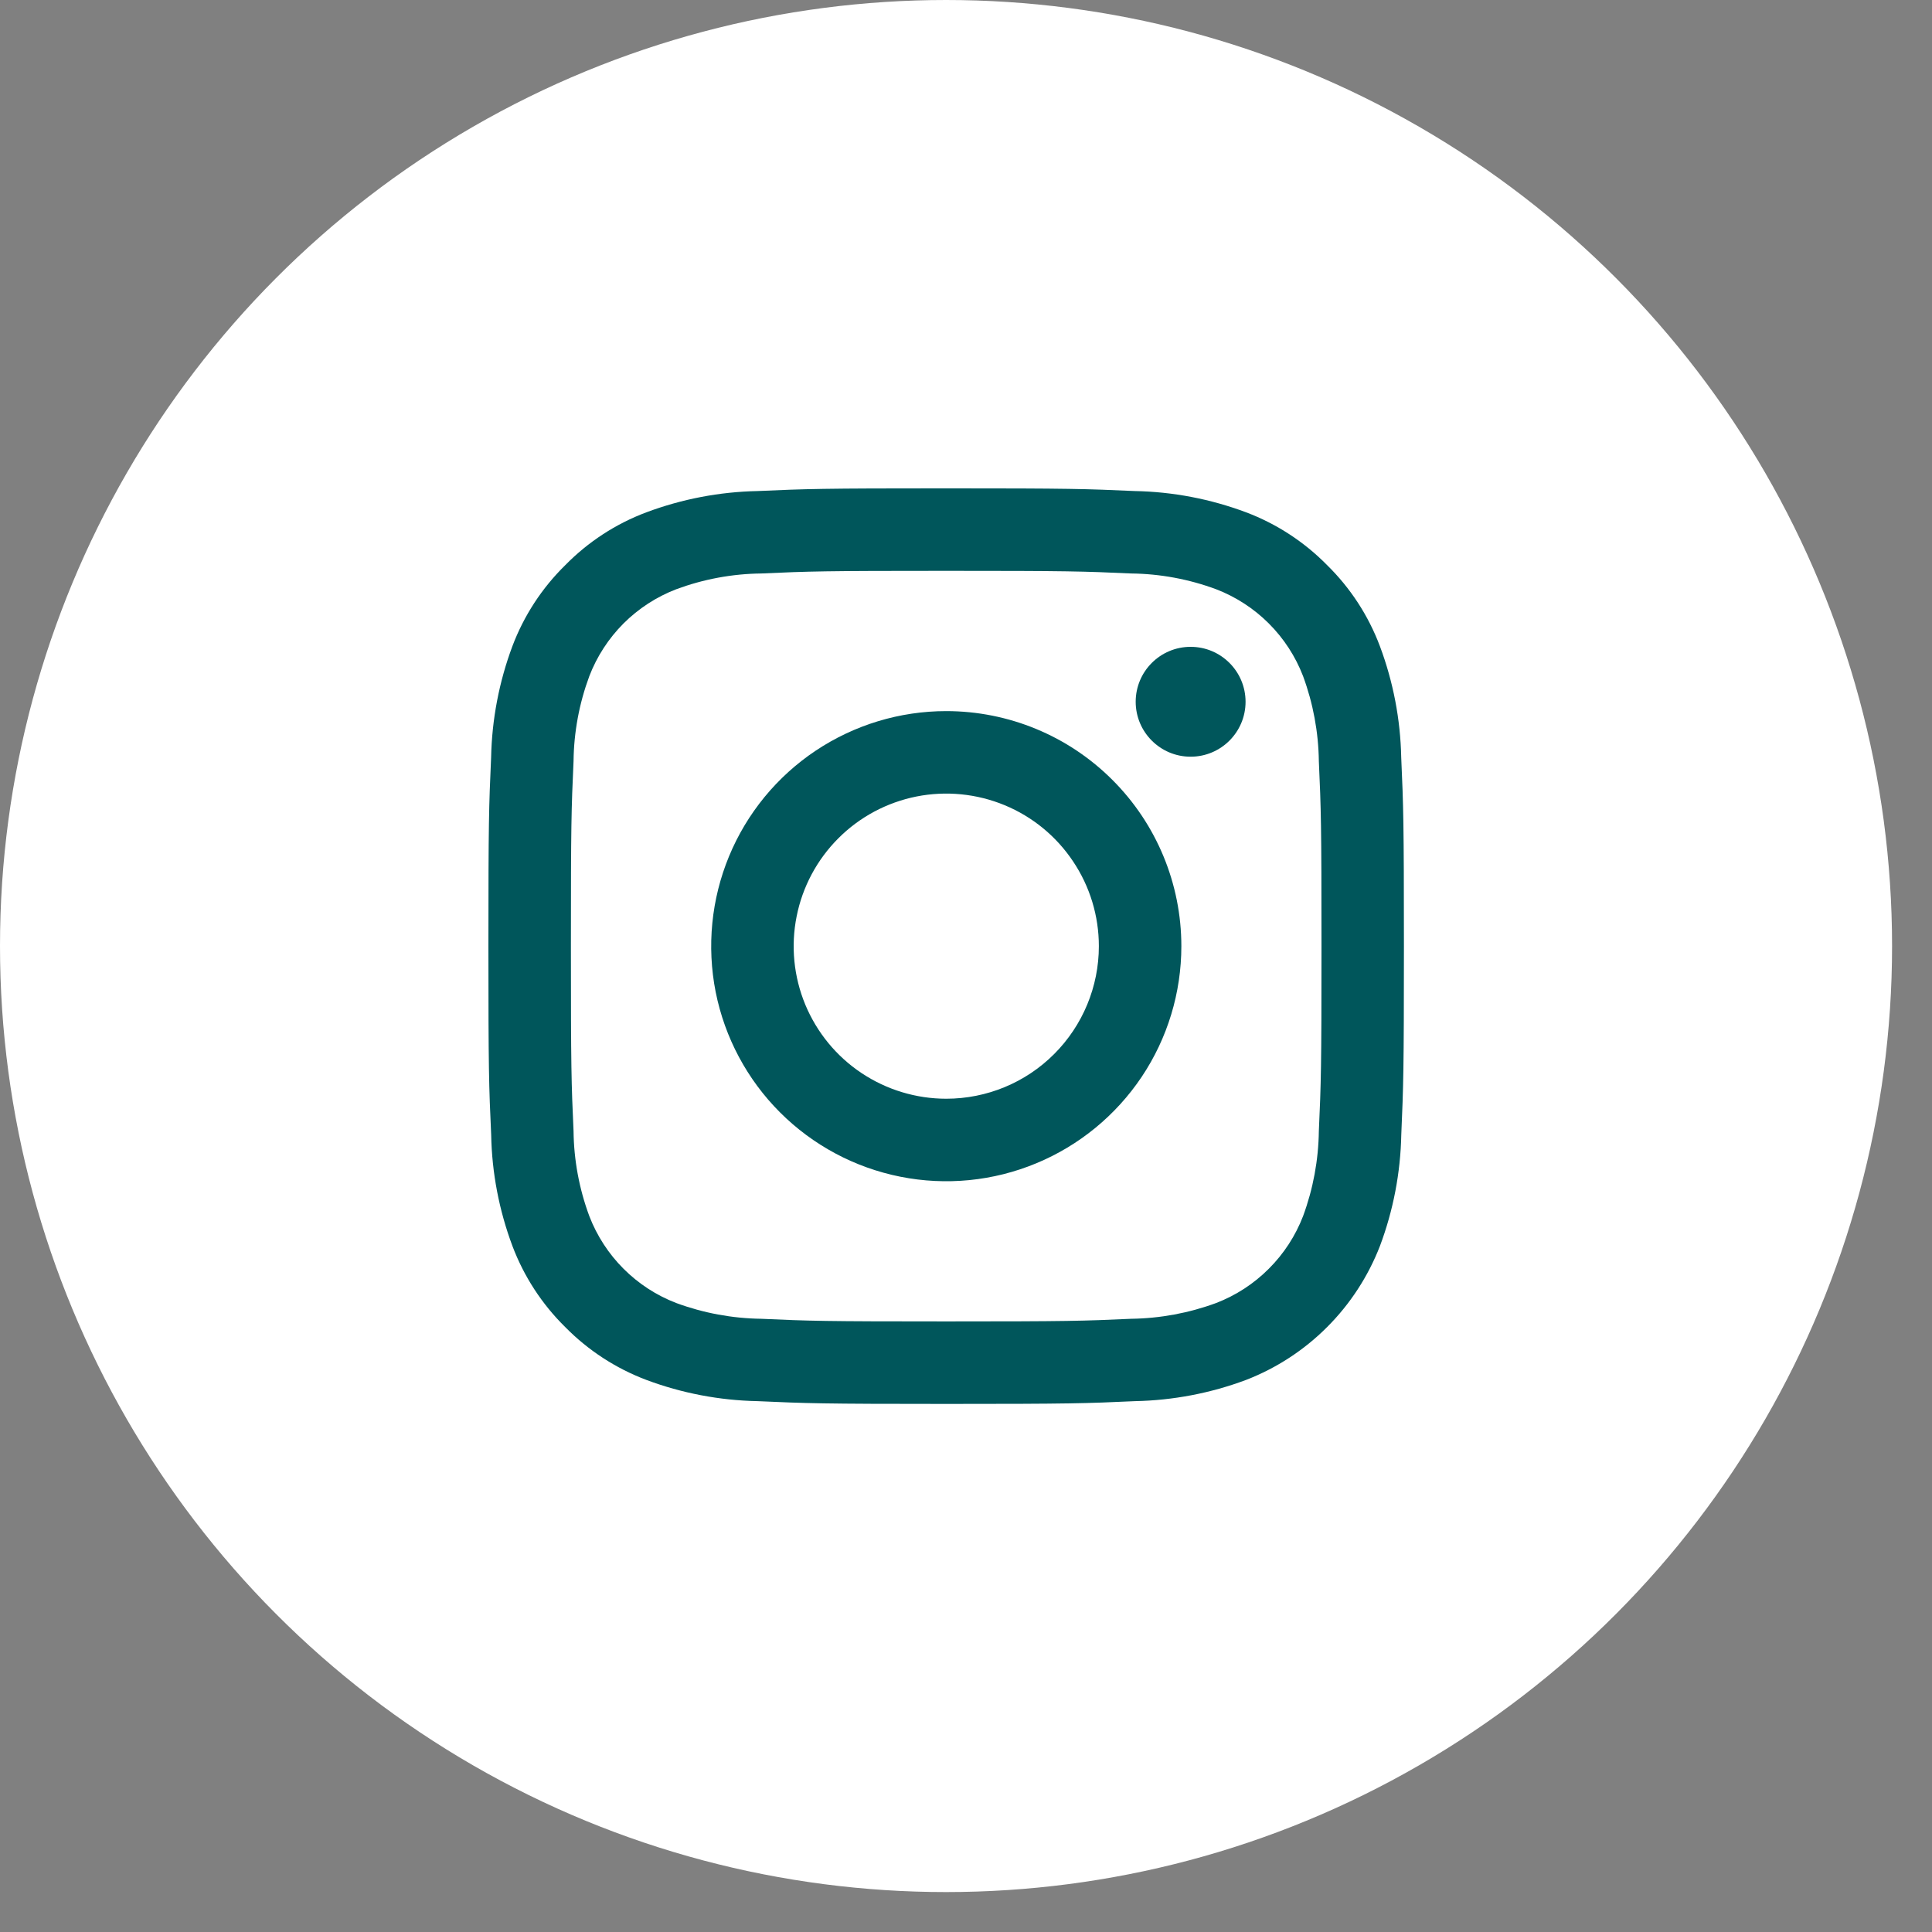 
<svg width="30" height="30" viewBox="0 0 30 30" fill="none" xmlns="http://www.w3.org/2000/svg">
<rect x="0" y="0" width="30" height="30" fill="#808080" stroke="none"/>
<g id="3">
<circle id="BG" cx="14.69" cy="14.69" r="14.69" fill="white"/>
<g id="logo-instagram 1">
<g id="Group">
<path id="Vector" d="M14.692 8.864C16.59 8.864 16.815 8.871 17.565 8.905C18.015 8.91 18.462 8.993 18.885 9.15C19.191 9.268 19.47 9.449 19.702 9.681C19.935 9.914 20.116 10.192 20.234 10.499C20.39 10.922 20.473 11.368 20.479 11.819C20.513 12.569 20.52 12.793 20.52 14.691C20.52 16.589 20.513 16.814 20.479 17.564C20.473 18.015 20.39 18.461 20.234 18.884C20.116 19.19 19.935 19.469 19.702 19.701C19.47 19.934 19.191 20.115 18.885 20.233C18.462 20.389 18.015 20.472 17.565 20.478C16.815 20.512 16.59 20.519 14.692 20.519C12.794 20.519 12.569 20.512 11.82 20.478C11.369 20.472 10.923 20.389 10.5 20.233C10.193 20.115 9.915 19.934 9.682 19.701C9.45 19.469 9.269 19.19 9.151 18.884C8.994 18.461 8.911 18.015 8.906 17.564C8.872 16.814 8.865 16.589 8.865 14.691C8.865 12.793 8.872 12.569 8.906 11.819C8.911 11.368 8.994 10.922 9.151 10.499C9.269 10.192 9.45 9.914 9.682 9.681C9.915 9.449 10.193 9.268 10.5 9.15C10.923 8.993 11.369 8.91 11.82 8.905C12.57 8.871 12.794 8.864 14.692 8.864ZM14.692 7.583C12.763 7.583 12.52 7.591 11.762 7.625C11.172 7.637 10.588 7.749 10.035 7.956C9.561 8.134 9.132 8.414 8.777 8.776C8.415 9.131 8.135 9.56 7.956 10.035C7.75 10.587 7.638 11.171 7.626 11.761C7.592 12.519 7.584 12.762 7.584 14.691C7.584 16.62 7.592 16.863 7.627 17.622C7.638 18.212 7.75 18.795 7.957 19.348C8.136 19.822 8.416 20.252 8.777 20.607C9.132 20.968 9.562 21.248 10.036 21.427C10.589 21.634 11.172 21.745 11.762 21.757C12.521 21.791 12.763 21.8 14.693 21.8C16.623 21.8 16.865 21.792 17.624 21.757C18.214 21.745 18.797 21.634 19.35 21.427C19.822 21.244 20.251 20.964 20.608 20.606C20.966 20.248 21.245 19.819 21.428 19.347C21.635 18.795 21.747 18.211 21.759 17.621C21.792 16.863 21.8 16.62 21.8 14.691C21.8 12.762 21.792 12.519 21.758 11.76C21.746 11.17 21.634 10.587 21.427 10.034C21.249 9.56 20.969 9.13 20.607 8.775C20.252 8.414 19.823 8.134 19.349 7.955C18.796 7.748 18.212 7.636 17.622 7.625C16.865 7.591 16.622 7.583 14.692 7.583Z" fill="#00565B"/>
<path id="Vector_2" d="M14.693 11.042C13.972 11.042 13.266 11.256 12.665 11.657C12.065 12.058 11.597 12.628 11.321 13.295C11.045 13.962 10.973 14.696 11.113 15.404C11.254 16.112 11.602 16.763 12.112 17.273C12.623 17.784 13.273 18.131 13.981 18.272C14.689 18.413 15.423 18.341 16.09 18.064C16.757 17.788 17.327 17.32 17.729 16.72C18.13 16.12 18.344 15.414 18.344 14.692C18.344 13.724 17.959 12.795 17.274 12.111C16.59 11.426 15.662 11.042 14.693 11.042ZM14.693 17.061C14.225 17.061 13.767 16.922 13.377 16.662C12.987 16.402 12.684 16.032 12.504 15.599C12.325 15.166 12.278 14.689 12.37 14.23C12.461 13.77 12.687 13.348 13.018 13.017C13.349 12.685 13.771 12.46 14.231 12.368C14.691 12.277 15.167 12.324 15.6 12.503C16.033 12.682 16.403 12.986 16.663 13.376C16.924 13.765 17.063 14.223 17.063 14.692C17.063 15.32 16.813 15.923 16.369 16.367C15.925 16.812 15.322 17.061 14.693 17.061Z" fill="#00565B"/>
<path id="Vector_3" d="M18.488 11.75C18.959 11.75 19.341 11.368 19.341 10.897C19.341 10.426 18.959 10.044 18.488 10.044C18.017 10.044 17.635 10.426 17.635 10.897C17.635 11.368 18.017 11.75 18.488 11.75Z" fill="#00565B"/>
</g>
</g>
</g>
</svg>
